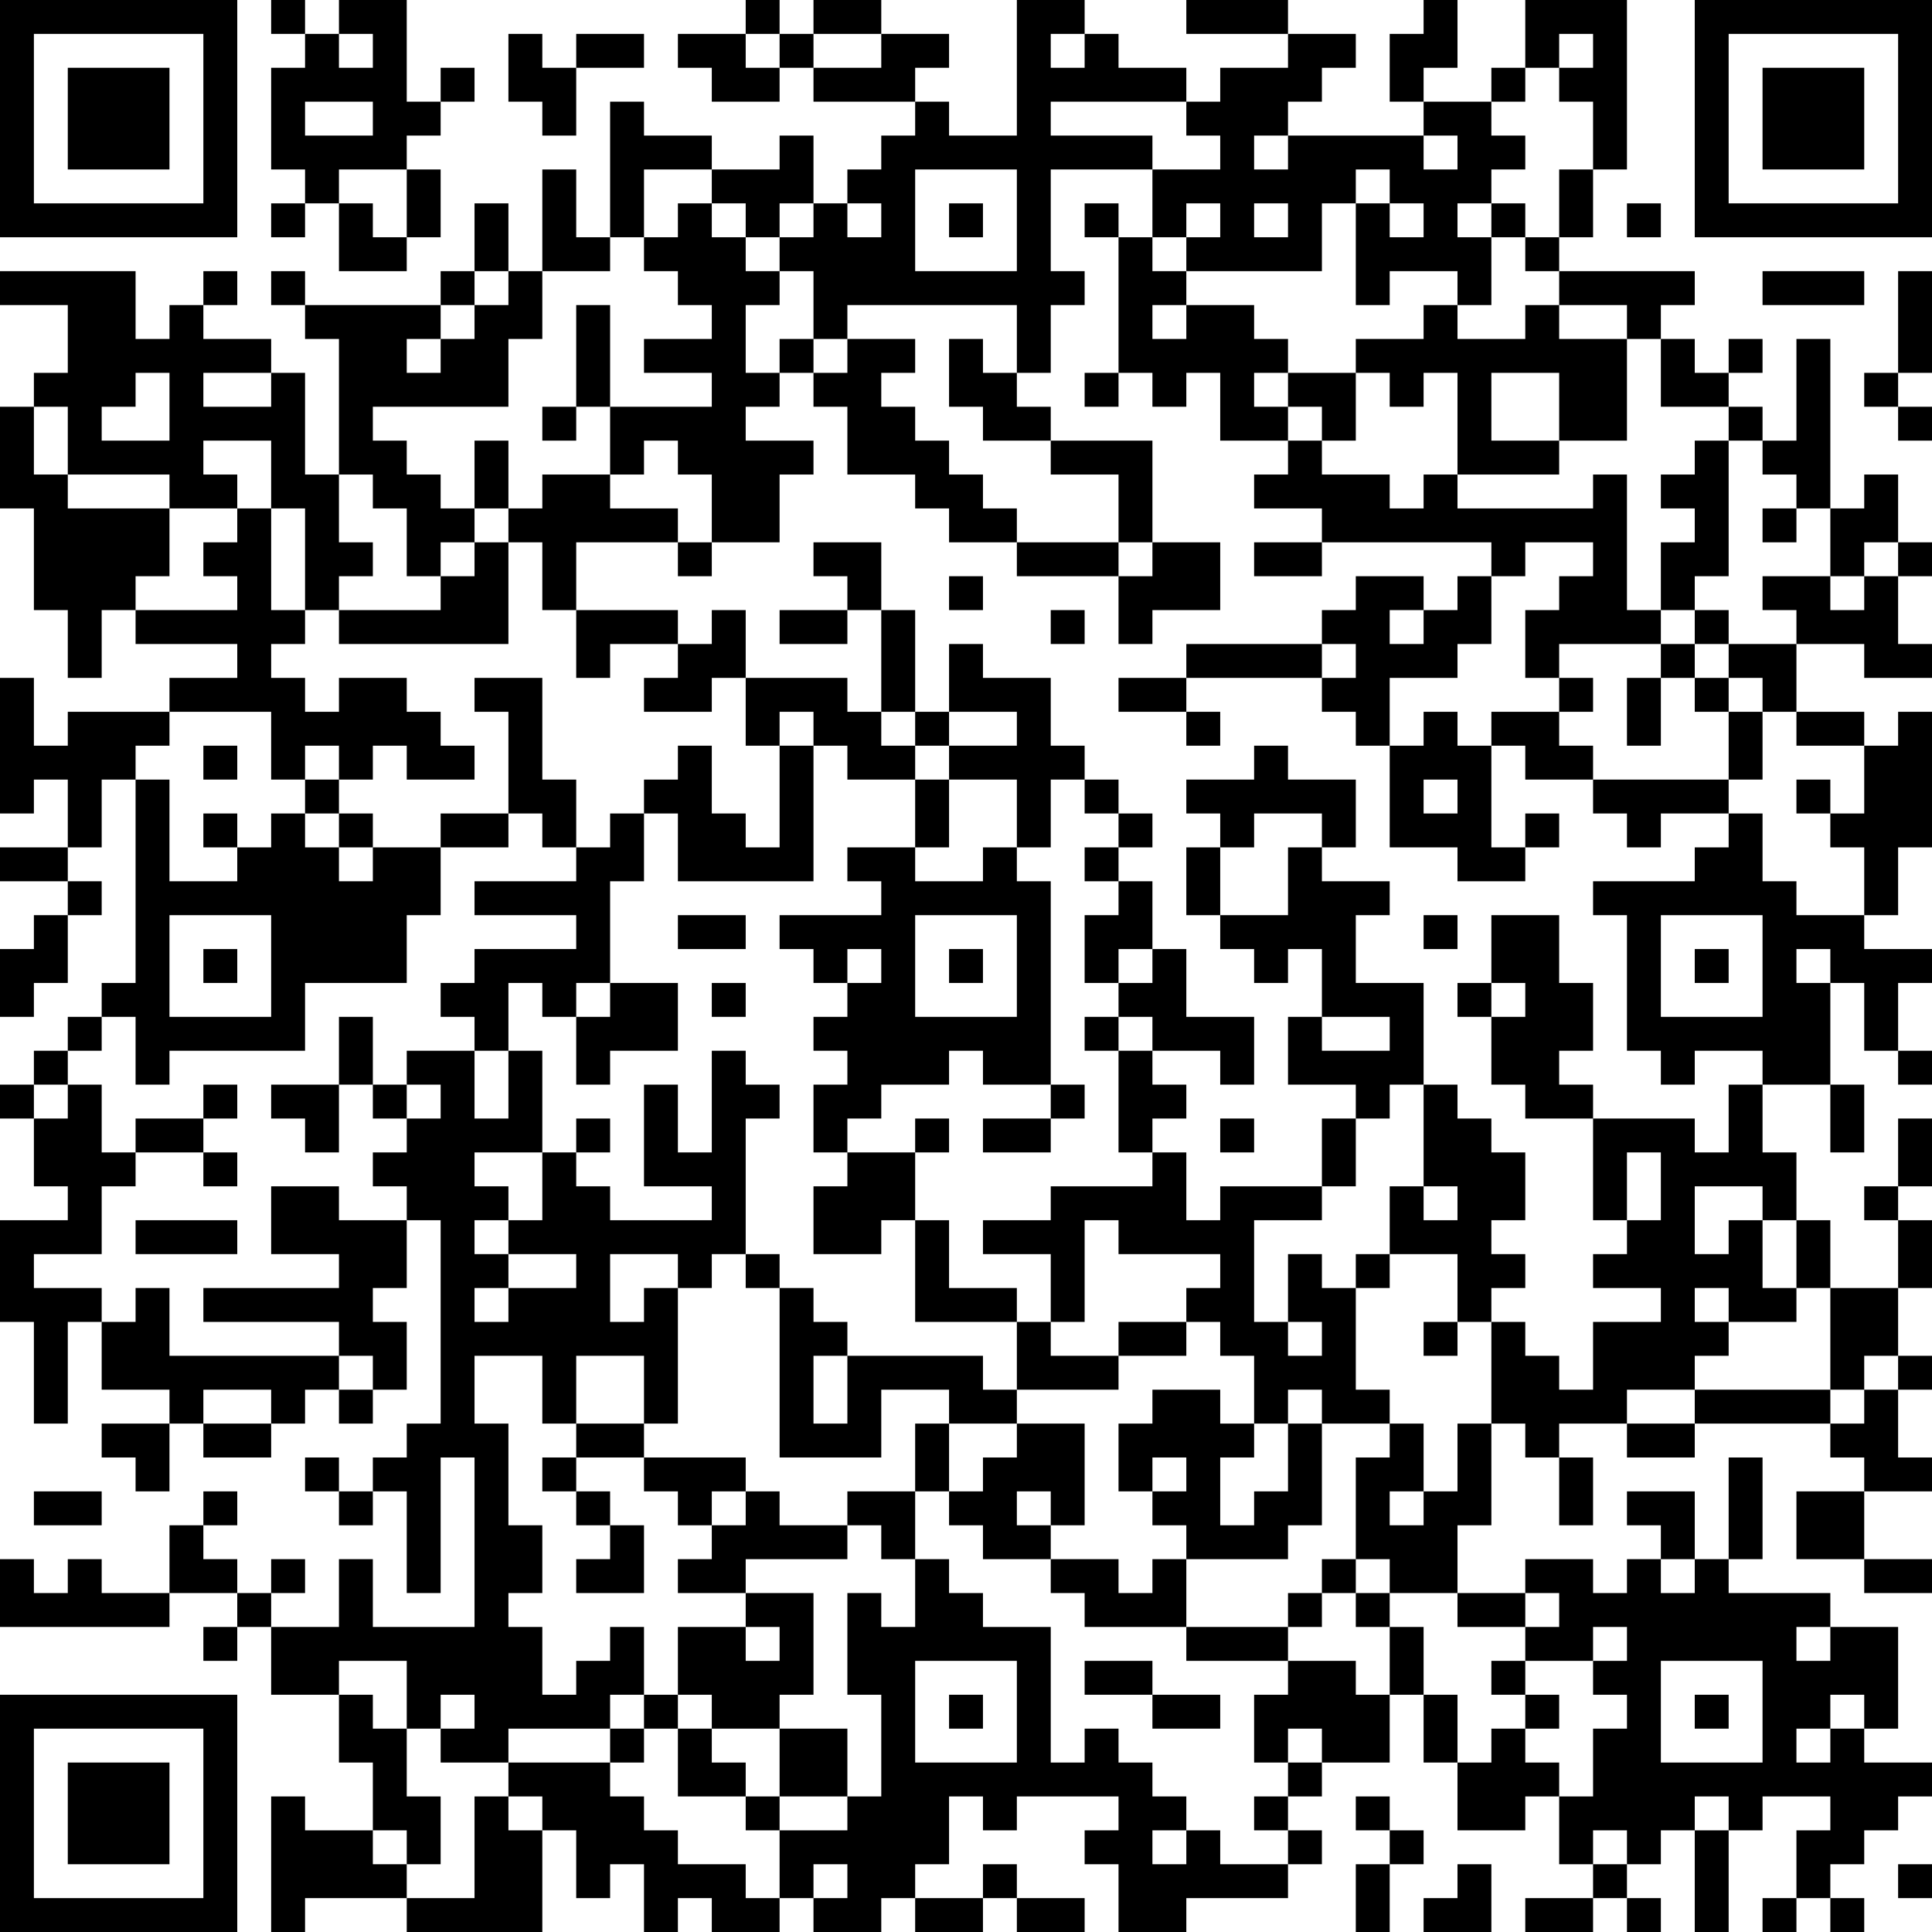 <?xml version="1.0" encoding="UTF-8"?>
<svg xmlns="http://www.w3.org/2000/svg" version="1.1" width="250" height="250" viewBox="0 0 250 250"><rect x="0" y="0" width="250" height="250" fill="#ffffff"/><g transform="scale(4.386)"><g transform="translate(0,0)"><path fill-rule="evenodd" d="M8 0L8 1L9 1L9 2L8 2L8 5L9 5L9 6L8 6L8 7L9 7L9 6L10 6L10 8L12 8L12 7L13 7L13 5L12 5L12 4L13 4L13 3L14 3L14 2L13 2L13 3L12 3L12 0L10 0L10 1L9 1L9 0ZM22 0L22 1L20 1L20 2L21 2L21 3L23 3L23 2L24 2L24 3L27 3L27 4L26 4L26 5L25 5L25 6L24 6L24 4L23 4L23 5L21 5L21 4L19 4L19 3L18 3L18 7L17 7L17 5L16 5L16 8L15 8L15 6L14 6L14 8L13 8L13 9L9 9L9 8L8 8L8 9L9 9L9 10L10 10L10 14L9 14L9 11L8 11L8 10L6 10L6 9L7 9L7 8L6 8L6 9L5 9L5 10L4 10L4 8L0 8L0 9L2 9L2 11L1 11L1 12L0 12L0 15L1 15L1 18L2 18L2 20L3 20L3 18L4 18L4 19L7 19L7 20L5 20L5 21L2 21L2 22L1 22L1 20L0 20L0 24L1 24L1 23L2 23L2 25L0 25L0 26L2 26L2 27L1 27L1 28L0 28L0 30L1 30L1 29L2 29L2 27L3 27L3 26L2 26L2 25L3 25L3 23L4 23L4 29L3 29L3 30L2 30L2 31L1 31L1 32L0 32L0 33L1 33L1 35L2 35L2 36L0 36L0 39L1 39L1 42L2 42L2 39L3 39L3 41L5 41L5 42L3 42L3 43L4 43L4 44L5 44L5 42L6 42L6 43L8 43L8 42L9 42L9 41L10 41L10 42L11 42L11 41L12 41L12 39L11 39L11 38L12 38L12 36L13 36L13 42L12 42L12 43L11 43L11 44L10 44L10 43L9 43L9 44L10 44L10 45L11 45L11 44L12 44L12 47L13 47L13 43L14 43L14 48L11 48L11 46L10 46L10 48L8 48L8 47L9 47L9 46L8 46L8 47L7 47L7 46L6 46L6 45L7 45L7 44L6 44L6 45L5 45L5 47L3 47L3 46L2 46L2 47L1 47L1 46L0 46L0 48L5 48L5 47L7 47L7 48L6 48L6 49L7 49L7 48L8 48L8 50L10 50L10 52L11 52L11 54L9 54L9 53L8 53L8 57L9 57L9 56L12 56L12 57L16 57L16 54L17 54L17 56L18 56L18 55L19 55L19 57L20 57L20 56L21 56L21 57L23 57L23 56L24 56L24 57L26 57L26 56L27 56L27 57L29 57L29 56L30 56L30 57L32 57L32 56L30 56L30 55L29 55L29 56L27 56L27 55L28 55L28 53L29 53L29 54L30 54L30 53L33 53L33 54L32 54L32 55L33 55L33 57L35 57L35 56L38 56L38 55L39 55L39 54L38 54L38 53L39 53L39 52L41 52L41 50L42 50L42 52L43 52L43 54L45 54L45 53L46 53L46 55L47 55L47 56L45 56L45 57L47 57L47 56L48 56L48 57L49 57L49 56L48 56L48 55L49 55L49 54L50 54L50 57L51 57L51 54L52 54L52 53L54 53L54 54L53 54L53 56L52 56L52 57L53 57L53 56L54 56L54 57L55 57L55 56L54 56L54 55L55 55L55 54L56 54L56 53L57 53L57 52L55 52L55 51L56 51L56 48L54 48L54 47L51 47L51 46L52 46L52 43L51 43L51 46L50 46L50 44L48 44L48 45L49 45L49 46L48 46L48 47L47 47L47 46L45 46L45 47L43 47L43 45L44 45L44 42L45 42L45 43L46 43L46 45L47 45L47 43L46 43L46 42L48 42L48 43L50 43L50 42L54 42L54 43L55 43L55 44L53 44L53 46L55 46L55 47L57 47L57 46L55 46L55 44L57 44L57 43L56 43L56 41L57 41L57 40L56 40L56 38L57 38L57 36L56 36L56 35L57 35L57 33L56 33L56 35L55 35L55 36L56 36L56 38L54 38L54 36L53 36L53 34L52 34L52 32L54 32L54 34L55 34L55 32L54 32L54 29L55 29L55 31L56 31L56 32L57 32L57 31L56 31L56 29L57 29L57 28L55 28L55 27L56 27L56 25L57 25L57 21L56 21L56 22L55 22L55 21L53 21L53 19L55 19L55 20L57 20L57 19L56 19L56 17L57 17L57 16L56 16L56 14L55 14L55 15L54 15L54 10L53 10L53 13L52 13L52 12L51 12L51 11L52 11L52 10L51 10L51 11L50 11L50 10L49 10L49 9L50 9L50 8L46 8L46 7L47 7L47 5L48 5L48 0L45 0L45 2L44 2L44 3L42 3L42 2L43 2L43 0L42 0L42 1L41 1L41 3L42 3L42 4L38 4L38 3L39 3L39 2L40 2L40 1L38 1L38 0L35 0L35 1L38 1L38 2L36 2L36 3L35 3L35 2L33 2L33 1L32 1L32 0L30 0L30 4L28 4L28 3L27 3L27 2L28 2L28 1L26 1L26 0L24 0L24 1L23 1L23 0ZM10 1L10 2L11 2L11 1ZM15 1L15 3L16 3L16 4L17 4L17 2L19 2L19 1L17 1L17 2L16 2L16 1ZM22 1L22 2L23 2L23 1ZM24 1L24 2L26 2L26 1ZM31 1L31 2L32 2L32 1ZM46 1L46 2L45 2L45 3L44 3L44 4L45 4L45 5L44 5L44 6L43 6L43 7L44 7L44 9L43 9L43 8L41 8L41 9L40 9L40 6L41 6L41 7L42 7L42 6L41 6L41 5L40 5L40 6L39 6L39 8L35 8L35 7L36 7L36 6L35 6L35 7L34 7L34 5L36 5L36 4L35 4L35 3L31 3L31 4L34 4L34 5L31 5L31 8L32 8L32 9L31 9L31 11L30 11L30 9L25 9L25 10L24 10L24 8L23 8L23 7L24 7L24 6L23 6L23 7L22 7L22 6L21 6L21 5L19 5L19 7L18 7L18 8L16 8L16 10L15 10L15 12L11 12L11 13L12 13L12 14L13 14L13 15L14 15L14 16L13 16L13 17L12 17L12 15L11 15L11 14L10 14L10 16L11 16L11 17L10 17L10 18L9 18L9 15L8 15L8 13L6 13L6 14L7 14L7 15L5 15L5 14L2 14L2 12L1 12L1 14L2 14L2 15L5 15L5 17L4 17L4 18L7 18L7 17L6 17L6 16L7 16L7 15L8 15L8 18L9 18L9 19L8 19L8 20L9 20L9 21L10 21L10 20L12 20L12 21L13 21L13 22L14 22L14 23L12 23L12 22L11 22L11 23L10 23L10 22L9 22L9 23L8 23L8 21L5 21L5 22L4 22L4 23L5 23L5 26L7 26L7 25L8 25L8 24L9 24L9 25L10 25L10 26L11 26L11 25L13 25L13 27L12 27L12 29L9 29L9 31L5 31L5 32L4 32L4 30L3 30L3 31L2 31L2 32L1 32L1 33L2 33L2 32L3 32L3 34L4 34L4 35L3 35L3 37L1 37L1 38L3 38L3 39L4 39L4 38L5 38L5 40L10 40L10 41L11 41L11 40L10 40L10 39L6 39L6 38L10 38L10 37L8 37L8 35L10 35L10 36L12 36L12 35L11 35L11 34L12 34L12 33L13 33L13 32L12 32L12 31L14 31L14 33L15 33L15 31L16 31L16 34L14 34L14 35L15 35L15 36L14 36L14 37L15 37L15 38L14 38L14 39L15 39L15 38L17 38L17 37L15 37L15 36L16 36L16 34L17 34L17 35L18 35L18 36L21 36L21 35L19 35L19 32L20 32L20 34L21 34L21 31L22 31L22 32L23 32L23 33L22 33L22 37L21 37L21 38L20 38L20 37L18 37L18 39L19 39L19 38L20 38L20 42L19 42L19 40L17 40L17 42L16 42L16 40L14 40L14 42L15 42L15 45L16 45L16 47L15 47L15 48L16 48L16 50L17 50L17 49L18 49L18 48L19 48L19 50L18 50L18 51L15 51L15 52L13 52L13 51L14 51L14 50L13 50L13 51L12 51L12 49L10 49L10 50L11 50L11 51L12 51L12 53L13 53L13 55L12 55L12 54L11 54L11 55L12 55L12 56L14 56L14 53L15 53L15 54L16 54L16 53L15 53L15 52L18 52L18 53L19 53L19 54L20 54L20 55L22 55L22 56L23 56L23 54L25 54L25 53L26 53L26 50L25 50L25 47L26 47L26 48L27 48L27 46L28 46L28 47L29 47L29 48L31 48L31 52L32 52L32 51L33 51L33 52L34 52L34 53L35 53L35 54L34 54L34 55L35 55L35 54L36 54L36 55L38 55L38 54L37 54L37 53L38 53L38 52L39 52L39 51L38 51L38 52L37 52L37 50L38 50L38 49L40 49L40 50L41 50L41 48L42 48L42 50L43 50L43 52L44 52L44 51L45 51L45 52L46 52L46 53L47 53L47 51L48 51L48 50L47 50L47 49L48 49L48 48L47 48L47 49L45 49L45 48L46 48L46 47L45 47L45 48L43 48L43 47L41 47L41 46L40 46L40 43L41 43L41 42L42 42L42 44L41 44L41 45L42 45L42 44L43 44L43 42L44 42L44 39L45 39L45 40L46 40L46 41L47 41L47 39L49 39L49 38L47 38L47 37L48 37L48 36L49 36L49 34L48 34L48 36L47 36L47 33L50 33L50 34L51 34L51 32L52 32L52 31L50 31L50 32L49 32L49 31L48 31L48 27L47 27L47 26L50 26L50 25L51 25L51 24L52 24L52 26L53 26L53 27L55 27L55 25L54 25L54 24L55 24L55 22L53 22L53 21L52 21L52 20L51 20L51 19L53 19L53 18L52 18L52 17L54 17L54 18L55 18L55 17L56 17L56 16L55 16L55 17L54 17L54 15L53 15L53 14L52 14L52 13L51 13L51 12L49 12L49 10L48 10L48 9L46 9L46 8L45 8L45 7L46 7L46 5L47 5L47 3L46 3L46 2L47 2L47 1ZM9 3L9 4L11 4L11 3ZM37 4L37 5L38 5L38 4ZM42 4L42 5L43 5L43 4ZM10 5L10 6L11 6L11 7L12 7L12 5ZM27 5L27 8L30 8L30 5ZM20 6L20 7L19 7L19 8L20 8L20 9L21 9L21 10L19 10L19 11L21 11L21 12L18 12L18 9L17 9L17 12L16 12L16 13L17 13L17 12L18 12L18 14L16 14L16 15L15 15L15 13L14 13L14 15L15 15L15 16L14 16L14 17L13 17L13 18L10 18L10 19L15 19L15 16L16 16L16 18L17 18L17 20L18 20L18 19L20 19L20 20L19 20L19 21L21 21L21 20L22 20L22 22L23 22L23 25L22 25L22 24L21 24L21 22L20 22L20 23L19 23L19 24L18 24L18 25L17 25L17 23L16 23L16 20L14 20L14 21L15 21L15 24L13 24L13 25L15 25L15 24L16 24L16 25L17 25L17 26L14 26L14 27L17 27L17 28L14 28L14 29L13 29L13 30L14 30L14 31L15 31L15 29L16 29L16 30L17 30L17 32L18 32L18 31L20 31L20 29L18 29L18 26L19 26L19 24L20 24L20 26L24 26L24 22L25 22L25 23L27 23L27 25L25 25L25 26L26 26L26 27L23 27L23 28L24 28L24 29L25 29L25 30L24 30L24 31L25 31L25 32L24 32L24 34L25 34L25 35L24 35L24 37L26 37L26 36L27 36L27 39L30 39L30 41L29 41L29 40L25 40L25 39L24 39L24 38L23 38L23 37L22 37L22 38L23 38L23 43L26 43L26 41L28 41L28 42L27 42L27 44L25 44L25 45L23 45L23 44L22 44L22 43L19 43L19 42L17 42L17 43L16 43L16 44L17 44L17 45L18 45L18 46L17 46L17 47L19 47L19 45L18 45L18 44L17 44L17 43L19 43L19 44L20 44L20 45L21 45L21 46L20 46L20 47L22 47L22 48L20 48L20 50L19 50L19 51L18 51L18 52L19 52L19 51L20 51L20 53L22 53L22 54L23 54L23 53L25 53L25 51L23 51L23 50L24 50L24 47L22 47L22 46L25 46L25 45L26 45L26 46L27 46L27 44L28 44L28 45L29 45L29 46L31 46L31 47L32 47L32 48L35 48L35 49L38 49L38 48L39 48L39 47L40 47L40 48L41 48L41 47L40 47L40 46L39 46L39 47L38 47L38 48L35 48L35 46L38 46L38 45L39 45L39 42L41 42L41 41L40 41L40 38L41 38L41 37L43 37L43 39L42 39L42 40L43 40L43 39L44 39L44 38L45 38L45 37L44 37L44 36L45 36L45 34L44 34L44 33L43 33L43 32L42 32L42 29L40 29L40 27L41 27L41 26L39 26L39 25L40 25L40 23L38 23L38 22L37 22L37 23L35 23L35 24L36 24L36 25L35 25L35 27L36 27L36 28L37 28L37 29L38 29L38 28L39 28L39 30L38 30L38 32L40 32L40 33L39 33L39 35L36 35L36 36L35 36L35 34L34 34L34 33L35 33L35 32L34 32L34 31L36 31L36 32L37 32L37 30L35 30L35 28L34 28L34 26L33 26L33 25L34 25L34 24L33 24L33 23L32 23L32 22L31 22L31 20L29 20L29 19L28 19L28 21L27 21L27 18L26 18L26 16L24 16L24 17L25 17L25 18L23 18L23 19L25 19L25 18L26 18L26 21L25 21L25 20L22 20L22 18L21 18L21 19L20 19L20 18L17 18L17 16L20 16L20 17L21 17L21 16L23 16L23 14L24 14L24 13L22 13L22 12L23 12L23 11L24 11L24 12L25 12L25 14L27 14L27 15L28 15L28 16L30 16L30 17L33 17L33 19L34 19L34 18L36 18L36 16L34 16L34 13L31 13L31 12L30 12L30 11L29 11L29 10L28 10L28 12L29 12L29 13L31 13L31 14L33 14L33 16L30 16L30 15L29 15L29 14L28 14L28 13L27 13L27 12L26 12L26 11L27 11L27 10L25 10L25 11L24 11L24 10L23 10L23 11L22 11L22 9L23 9L23 8L22 8L22 7L21 7L21 6ZM25 6L25 7L26 7L26 6ZM28 6L28 7L29 7L29 6ZM32 6L32 7L33 7L33 11L32 11L32 12L33 12L33 11L34 11L34 12L35 12L35 11L36 11L36 13L38 13L38 14L37 14L37 15L39 15L39 16L37 16L37 17L39 17L39 16L44 16L44 17L43 17L43 18L42 18L42 17L40 17L40 18L39 18L39 19L35 19L35 20L33 20L33 21L35 21L35 22L36 22L36 21L35 21L35 20L39 20L39 21L40 21L40 22L41 22L41 25L43 25L43 26L45 26L45 25L46 25L46 24L45 24L45 25L44 25L44 22L45 22L45 23L47 23L47 24L48 24L48 25L49 25L49 24L51 24L51 23L52 23L52 21L51 21L51 20L50 20L50 19L51 19L51 18L50 18L50 17L51 17L51 13L50 13L50 14L49 14L49 15L50 15L50 16L49 16L49 18L48 18L48 14L47 14L47 15L43 15L43 14L46 14L46 13L48 13L48 10L46 10L46 9L45 9L45 10L43 10L43 9L42 9L42 10L40 10L40 11L38 11L38 10L37 10L37 9L35 9L35 8L34 8L34 7L33 7L33 6ZM37 6L37 7L38 7L38 6ZM44 6L44 7L45 7L45 6ZM48 6L48 7L49 7L49 6ZM14 8L14 9L13 9L13 10L12 10L12 11L13 11L13 10L14 10L14 9L15 9L15 8ZM52 8L52 9L55 9L55 8ZM56 8L56 11L55 11L55 12L56 12L56 13L57 13L57 12L56 12L56 11L57 11L57 8ZM34 9L34 10L35 10L35 9ZM4 11L4 12L3 12L3 13L5 13L5 11ZM6 11L6 12L8 12L8 11ZM37 11L37 12L38 12L38 13L39 13L39 14L41 14L41 15L42 15L42 14L43 14L43 11L42 11L42 12L41 12L41 11L40 11L40 13L39 13L39 12L38 12L38 11ZM44 11L44 13L46 13L46 11ZM19 13L19 14L18 14L18 15L20 15L20 16L21 16L21 14L20 14L20 13ZM52 15L52 16L53 16L53 15ZM33 16L33 17L34 17L34 16ZM45 16L45 17L44 17L44 19L43 19L43 20L41 20L41 22L42 22L42 21L43 21L43 22L44 22L44 21L46 21L46 22L47 22L47 23L51 23L51 21L50 21L50 20L49 20L49 19L50 19L50 18L49 18L49 19L46 19L46 20L45 20L45 18L46 18L46 17L47 17L47 16ZM28 17L28 18L29 18L29 17ZM31 18L31 19L32 19L32 18ZM41 18L41 19L42 19L42 18ZM39 19L39 20L40 20L40 19ZM46 20L46 21L47 21L47 20ZM48 20L48 22L49 22L49 20ZM23 21L23 22L24 22L24 21ZM26 21L26 22L27 22L27 23L28 23L28 25L27 25L27 26L29 26L29 25L30 25L30 26L31 26L31 32L29 32L29 31L28 31L28 32L26 32L26 33L25 33L25 34L27 34L27 36L28 36L28 38L30 38L30 39L31 39L31 40L33 40L33 41L30 41L30 42L28 42L28 44L29 44L29 43L30 43L30 42L32 42L32 45L31 45L31 44L30 44L30 45L31 45L31 46L33 46L33 47L34 47L34 46L35 46L35 45L34 45L34 44L35 44L35 43L34 43L34 44L33 44L33 42L34 42L34 41L36 41L36 42L37 42L37 43L36 43L36 45L37 45L37 44L38 44L38 42L39 42L39 41L38 41L38 42L37 42L37 40L36 40L36 39L35 39L35 38L36 38L36 37L33 37L33 36L32 36L32 39L31 39L31 37L29 37L29 36L31 36L31 35L34 35L34 34L33 34L33 31L34 31L34 30L33 30L33 29L34 29L34 28L33 28L33 29L32 29L32 27L33 27L33 26L32 26L32 25L33 25L33 24L32 24L32 23L31 23L31 25L30 25L30 23L28 23L28 22L30 22L30 21L28 21L28 22L27 22L27 21ZM6 22L6 23L7 23L7 22ZM9 23L9 24L10 24L10 25L11 25L11 24L10 24L10 23ZM42 23L42 24L43 24L43 23ZM53 23L53 24L54 24L54 23ZM6 24L6 25L7 25L7 24ZM37 24L37 25L36 25L36 27L38 27L38 25L39 25L39 24ZM5 27L5 30L8 30L8 27ZM20 27L20 28L22 28L22 27ZM27 27L27 30L30 30L30 27ZM42 27L42 28L43 28L43 27ZM44 27L44 29L43 29L43 30L44 30L44 32L45 32L45 33L47 33L47 32L46 32L46 31L47 31L47 29L46 29L46 27ZM49 27L49 30L52 30L52 27ZM6 28L6 29L7 29L7 28ZM25 28L25 29L26 29L26 28ZM28 28L28 29L29 29L29 28ZM50 28L50 29L51 29L51 28ZM53 28L53 29L54 29L54 28ZM17 29L17 30L18 30L18 29ZM21 29L21 30L22 30L22 29ZM44 29L44 30L45 30L45 29ZM10 30L10 32L8 32L8 33L9 33L9 34L10 34L10 32L11 32L11 33L12 33L12 32L11 32L11 30ZM32 30L32 31L33 31L33 30ZM39 30L39 31L41 31L41 30ZM6 32L6 33L4 33L4 34L6 34L6 35L7 35L7 34L6 34L6 33L7 33L7 32ZM31 32L31 33L29 33L29 34L31 34L31 33L32 33L32 32ZM41 32L41 33L40 33L40 35L39 35L39 36L37 36L37 39L38 39L38 40L39 40L39 39L38 39L38 37L39 37L39 38L40 38L40 37L41 37L41 35L42 35L42 36L43 36L43 35L42 35L42 32ZM17 33L17 34L18 34L18 33ZM27 33L27 34L28 34L28 33ZM36 33L36 34L37 34L37 33ZM50 35L50 37L51 37L51 36L52 36L52 38L53 38L53 39L51 39L51 38L50 38L50 39L51 39L51 40L50 40L50 41L48 41L48 42L50 42L50 41L54 41L54 42L55 42L55 41L56 41L56 40L55 40L55 41L54 41L54 38L53 38L53 36L52 36L52 35ZM4 36L4 37L7 37L7 36ZM33 39L33 40L35 40L35 39ZM24 40L24 42L25 42L25 40ZM6 41L6 42L8 42L8 41ZM1 44L1 45L3 45L3 44ZM21 44L21 45L22 45L22 44ZM49 46L49 47L50 47L50 46ZM22 48L22 49L23 49L23 48ZM53 48L53 49L54 49L54 48ZM27 49L27 52L30 52L30 49ZM32 49L32 50L34 50L34 51L36 51L36 50L34 50L34 49ZM44 49L44 50L45 50L45 51L46 51L46 50L45 50L45 49ZM49 49L49 52L52 52L52 49ZM20 50L20 51L21 51L21 52L22 52L22 53L23 53L23 51L21 51L21 50ZM28 50L28 51L29 51L29 50ZM50 50L50 51L51 51L51 50ZM54 50L54 51L53 51L53 52L54 52L54 51L55 51L55 50ZM40 53L40 54L41 54L41 55L40 55L40 57L41 57L41 55L42 55L42 54L41 54L41 53ZM50 53L50 54L51 54L51 53ZM47 54L47 55L48 55L48 54ZM24 55L24 56L25 56L25 55ZM43 55L43 56L42 56L42 57L44 57L44 55ZM56 55L56 56L57 56L57 55ZM0 0L0 7L7 7L7 0ZM1 1L1 6L6 6L6 1ZM2 2L2 5L5 5L5 2ZM50 0L50 7L57 7L57 0ZM51 1L51 6L56 6L56 1ZM52 2L52 5L55 5L55 2ZM0 50L0 57L7 57L7 50ZM1 51L1 56L6 56L6 51ZM2 52L2 55L5 55L5 52Z" fill="#000000"/></g></g></svg>
